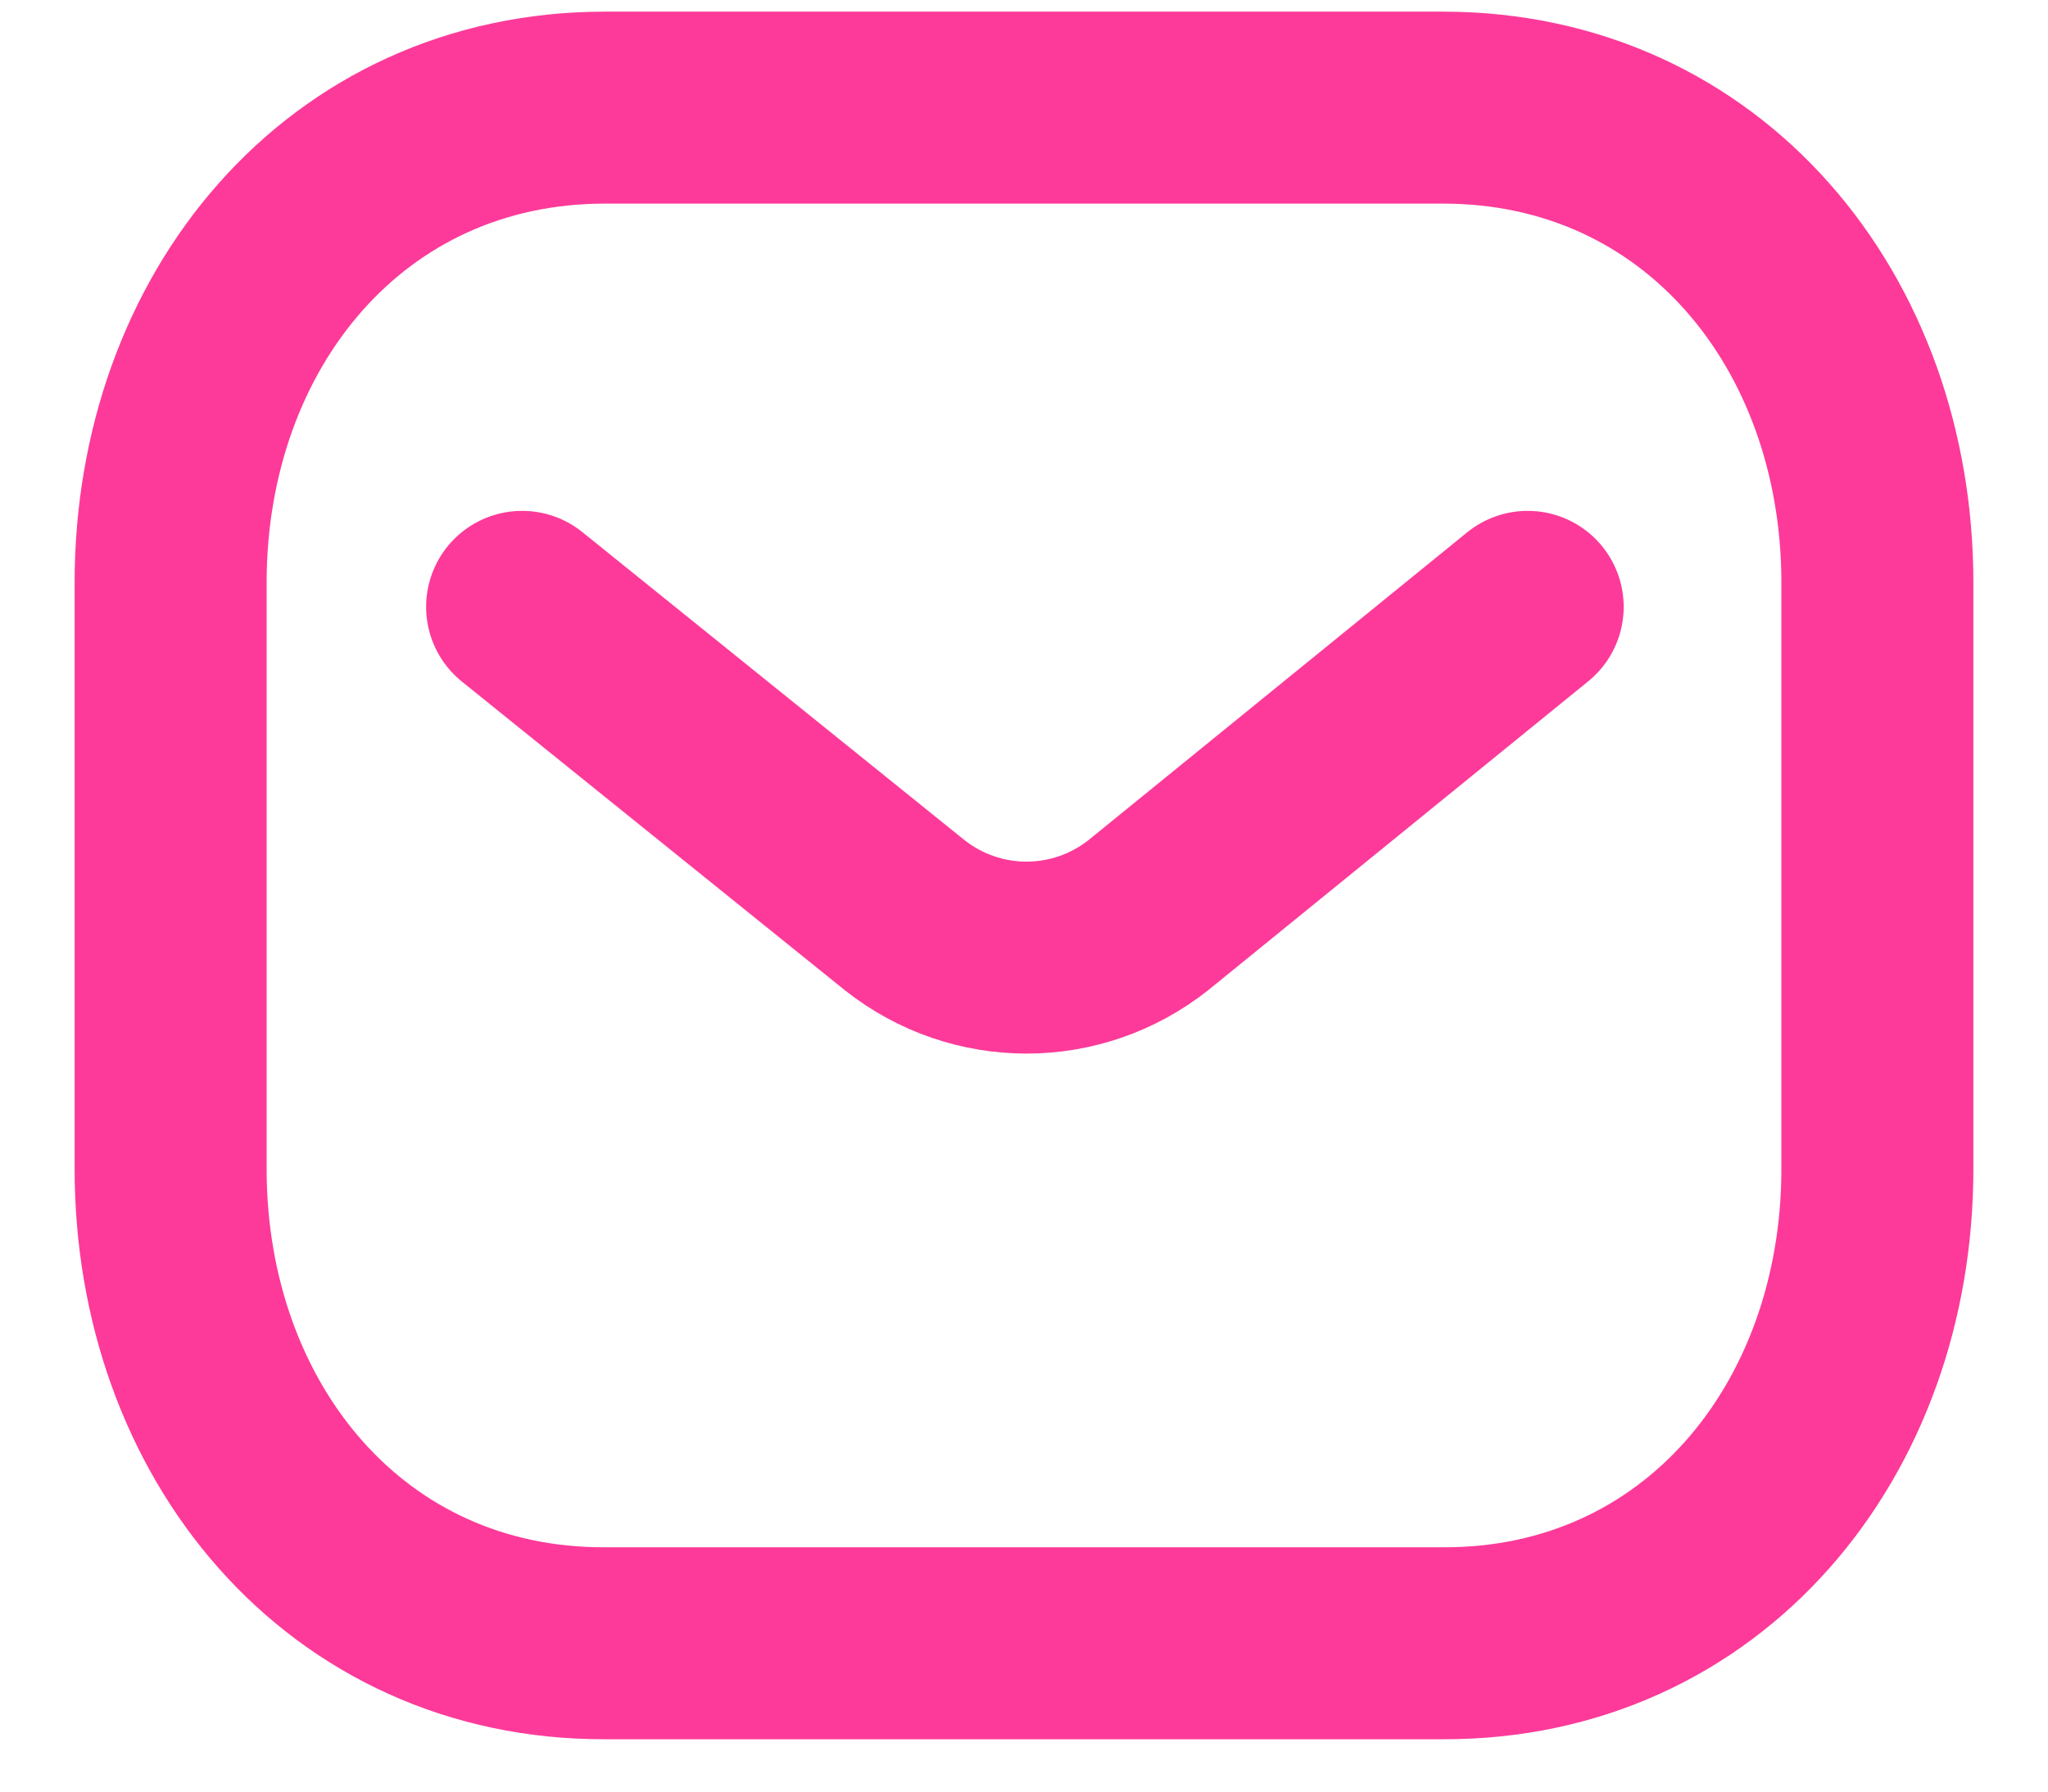 <svg width="16" height="14" viewBox="0 0 16 14" fill="none" xmlns="http://www.w3.org/2000/svg">
<path d="M11.935 4.742L8.973 7.15C8.413 7.594 7.626 7.594 7.066 7.15L4.079 4.742" stroke="#FD3A99" stroke-width="1.5" stroke-linecap="round" stroke-linejoin="round"/>
<path fill-rule="evenodd" clip-rule="evenodd" d="M11.273 12.841C13.3 12.847 14.667 11.181 14.667 9.133V4.554C14.667 2.507 13.3 0.841 11.273 0.841H4.727C2.7 0.841 1.333 2.507 1.333 4.554V9.133C1.333 11.181 2.7 12.847 4.727 12.841H11.273Z" stroke="#FD3A99" stroke-width="1.5" stroke-linecap="round" stroke-linejoin="round"/>
</svg>

